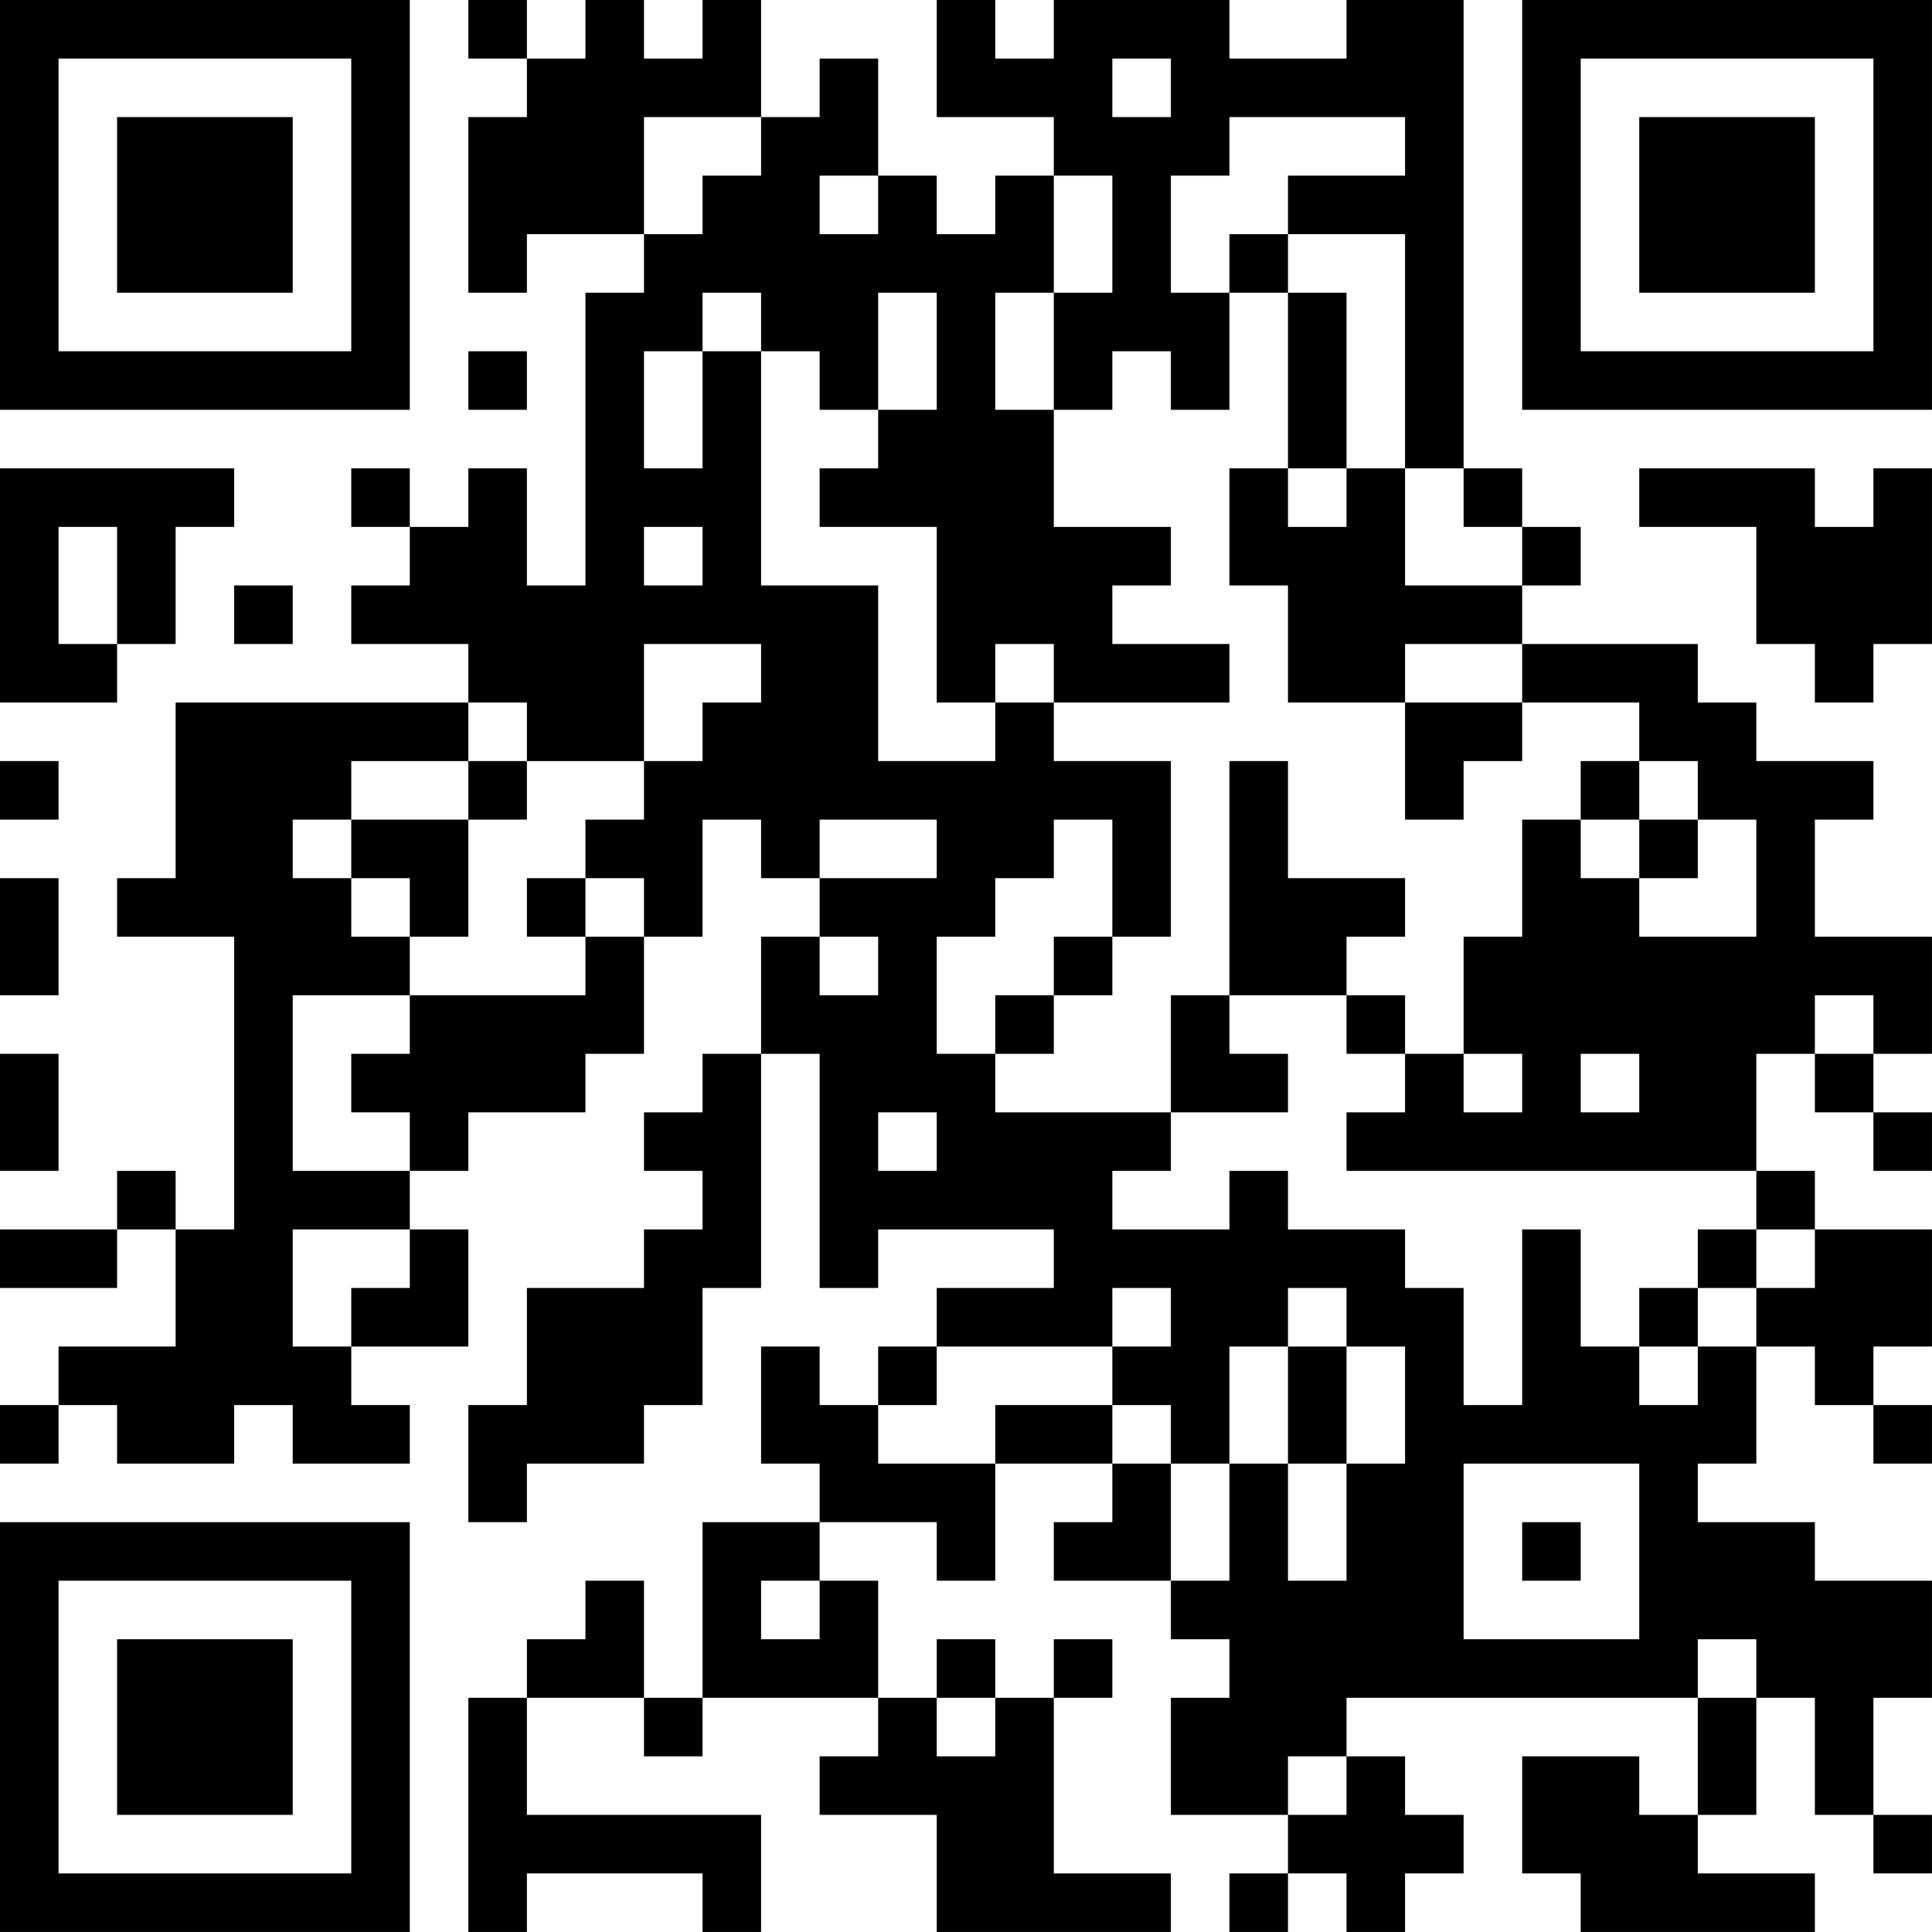 <?xml version="1.0" encoding="UTF-8"?>
<svg xmlns="http://www.w3.org/2000/svg" version="1.1" width="400" height="400" viewBox="0 0 400 400"><rect x="0" y="0" width="400" height="400" fill="#ffffff"/><g transform="scale(12.121)"><g transform="translate(0,0)"><path fill-rule="evenodd" d="M8 0L8 1L9 1L9 2L8 2L8 5L9 5L9 4L11 4L11 5L10 5L10 10L9 10L9 8L8 8L8 9L7 9L7 8L6 8L6 9L7 9L7 10L6 10L6 11L8 11L8 12L3 12L3 15L2 15L2 16L4 16L4 21L3 21L3 20L2 20L2 21L0 21L0 22L2 22L2 21L3 21L3 23L1 23L1 24L0 24L0 25L1 25L1 24L2 24L2 25L4 25L4 24L5 24L5 25L7 25L7 24L6 24L6 23L8 23L8 21L7 21L7 20L8 20L8 19L10 19L10 18L11 18L11 16L12 16L12 14L13 14L13 15L14 15L14 16L13 16L13 18L12 18L12 19L11 19L11 20L12 20L12 21L11 21L11 22L9 22L9 24L8 24L8 26L9 26L9 25L11 25L11 24L12 24L12 22L13 22L13 18L14 18L14 22L15 22L15 21L18 21L18 22L16 22L16 23L15 23L15 24L14 24L14 23L13 23L13 25L14 25L14 26L12 26L12 29L11 29L11 27L10 27L10 28L9 28L9 29L8 29L8 33L9 33L9 32L12 32L12 33L13 33L13 31L9 31L9 29L11 29L11 30L12 30L12 29L15 29L15 30L14 30L14 31L16 31L16 33L20 33L20 32L18 32L18 29L19 29L19 28L18 28L18 29L17 29L17 28L16 28L16 29L15 29L15 27L14 27L14 26L16 26L16 27L17 27L17 25L19 25L19 26L18 26L18 27L20 27L20 28L21 28L21 29L20 29L20 31L22 31L22 32L21 32L21 33L22 33L22 32L23 32L23 33L24 33L24 32L25 32L25 31L24 31L24 30L23 30L23 29L29 29L29 31L28 31L28 30L26 30L26 32L27 32L27 33L31 33L31 32L29 32L29 31L30 31L30 29L31 29L31 31L32 31L32 32L33 32L33 31L32 31L32 29L33 29L33 27L31 27L31 26L29 26L29 25L30 25L30 23L31 23L31 24L32 24L32 25L33 25L33 24L32 24L32 23L33 23L33 21L31 21L31 20L30 20L30 18L31 18L31 19L32 19L32 20L33 20L33 19L32 19L32 18L33 18L33 16L31 16L31 14L32 14L32 13L30 13L30 12L29 12L29 11L26 11L26 10L27 10L27 9L26 9L26 8L25 8L25 0L23 0L23 1L21 1L21 0L18 0L18 1L17 1L17 0L16 0L16 2L18 2L18 3L17 3L17 4L16 4L16 3L15 3L15 1L14 1L14 2L13 2L13 0L12 0L12 1L11 1L11 0L10 0L10 1L9 1L9 0ZM19 1L19 2L20 2L20 1ZM11 2L11 4L12 4L12 3L13 3L13 2ZM21 2L21 3L20 3L20 5L21 5L21 7L20 7L20 6L19 6L19 7L18 7L18 5L19 5L19 3L18 3L18 5L17 5L17 7L18 7L18 9L20 9L20 10L19 10L19 11L21 11L21 12L18 12L18 11L17 11L17 12L16 12L16 9L14 9L14 8L15 8L15 7L16 7L16 5L15 5L15 7L14 7L14 6L13 6L13 5L12 5L12 6L11 6L11 8L12 8L12 6L13 6L13 10L15 10L15 13L17 13L17 12L18 12L18 13L20 13L20 16L19 16L19 14L18 14L18 15L17 15L17 16L16 16L16 18L17 18L17 19L20 19L20 20L19 20L19 21L21 21L21 20L22 20L22 21L24 21L24 22L25 22L25 24L26 24L26 21L27 21L27 23L28 23L28 24L29 24L29 23L30 23L30 22L31 22L31 21L30 21L30 20L23 20L23 19L24 19L24 18L25 18L25 19L26 19L26 18L25 18L25 16L26 16L26 14L27 14L27 15L28 15L28 16L30 16L30 14L29 14L29 13L28 13L28 12L26 12L26 11L24 11L24 12L22 12L22 10L21 10L21 8L22 8L22 9L23 9L23 8L24 8L24 10L26 10L26 9L25 9L25 8L24 8L24 4L22 4L22 3L24 3L24 2ZM14 3L14 4L15 4L15 3ZM21 4L21 5L22 5L22 8L23 8L23 5L22 5L22 4ZM8 6L8 7L9 7L9 6ZM0 8L0 12L2 12L2 11L3 11L3 9L4 9L4 8ZM28 8L28 9L30 9L30 11L31 11L31 12L32 12L32 11L33 11L33 8L32 8L32 9L31 9L31 8ZM1 9L1 11L2 11L2 9ZM11 9L11 10L12 10L12 9ZM4 10L4 11L5 11L5 10ZM11 11L11 13L9 13L9 12L8 12L8 13L6 13L6 14L5 14L5 15L6 15L6 16L7 16L7 17L5 17L5 20L7 20L7 19L6 19L6 18L7 18L7 17L10 17L10 16L11 16L11 15L10 15L10 14L11 14L11 13L12 13L12 12L13 12L13 11ZM24 12L24 14L25 14L25 13L26 13L26 12ZM0 13L0 14L1 14L1 13ZM8 13L8 14L6 14L6 15L7 15L7 16L8 16L8 14L9 14L9 13ZM21 13L21 17L20 17L20 19L22 19L22 18L21 18L21 17L23 17L23 18L24 18L24 17L23 17L23 16L24 16L24 15L22 15L22 13ZM27 13L27 14L28 14L28 15L29 15L29 14L28 14L28 13ZM14 14L14 15L16 15L16 14ZM0 15L0 17L1 17L1 15ZM9 15L9 16L10 16L10 15ZM14 16L14 17L15 17L15 16ZM18 16L18 17L17 17L17 18L18 18L18 17L19 17L19 16ZM31 17L31 18L32 18L32 17ZM0 18L0 20L1 20L1 18ZM27 18L27 19L28 19L28 18ZM15 19L15 20L16 20L16 19ZM5 21L5 23L6 23L6 22L7 22L7 21ZM29 21L29 22L28 22L28 23L29 23L29 22L30 22L30 21ZM19 22L19 23L16 23L16 24L15 24L15 25L17 25L17 24L19 24L19 25L20 25L20 27L21 27L21 25L22 25L22 27L23 27L23 25L24 25L24 23L23 23L23 22L22 22L22 23L21 23L21 25L20 25L20 24L19 24L19 23L20 23L20 22ZM22 23L22 25L23 25L23 23ZM25 25L25 28L28 28L28 25ZM26 26L26 27L27 27L27 26ZM13 27L13 28L14 28L14 27ZM29 28L29 29L30 29L30 28ZM16 29L16 30L17 30L17 29ZM22 30L22 31L23 31L23 30ZM0 0L0 7L7 7L7 0ZM1 1L1 6L6 6L6 1ZM2 2L2 5L5 5L5 2ZM26 0L26 7L33 7L33 0ZM27 1L27 6L32 6L32 1ZM28 2L28 5L31 5L31 2ZM0 26L0 33L7 33L7 26ZM1 27L1 32L6 32L6 27ZM2 28L2 31L5 31L5 28Z" fill="#000000"/></g></g></svg>
